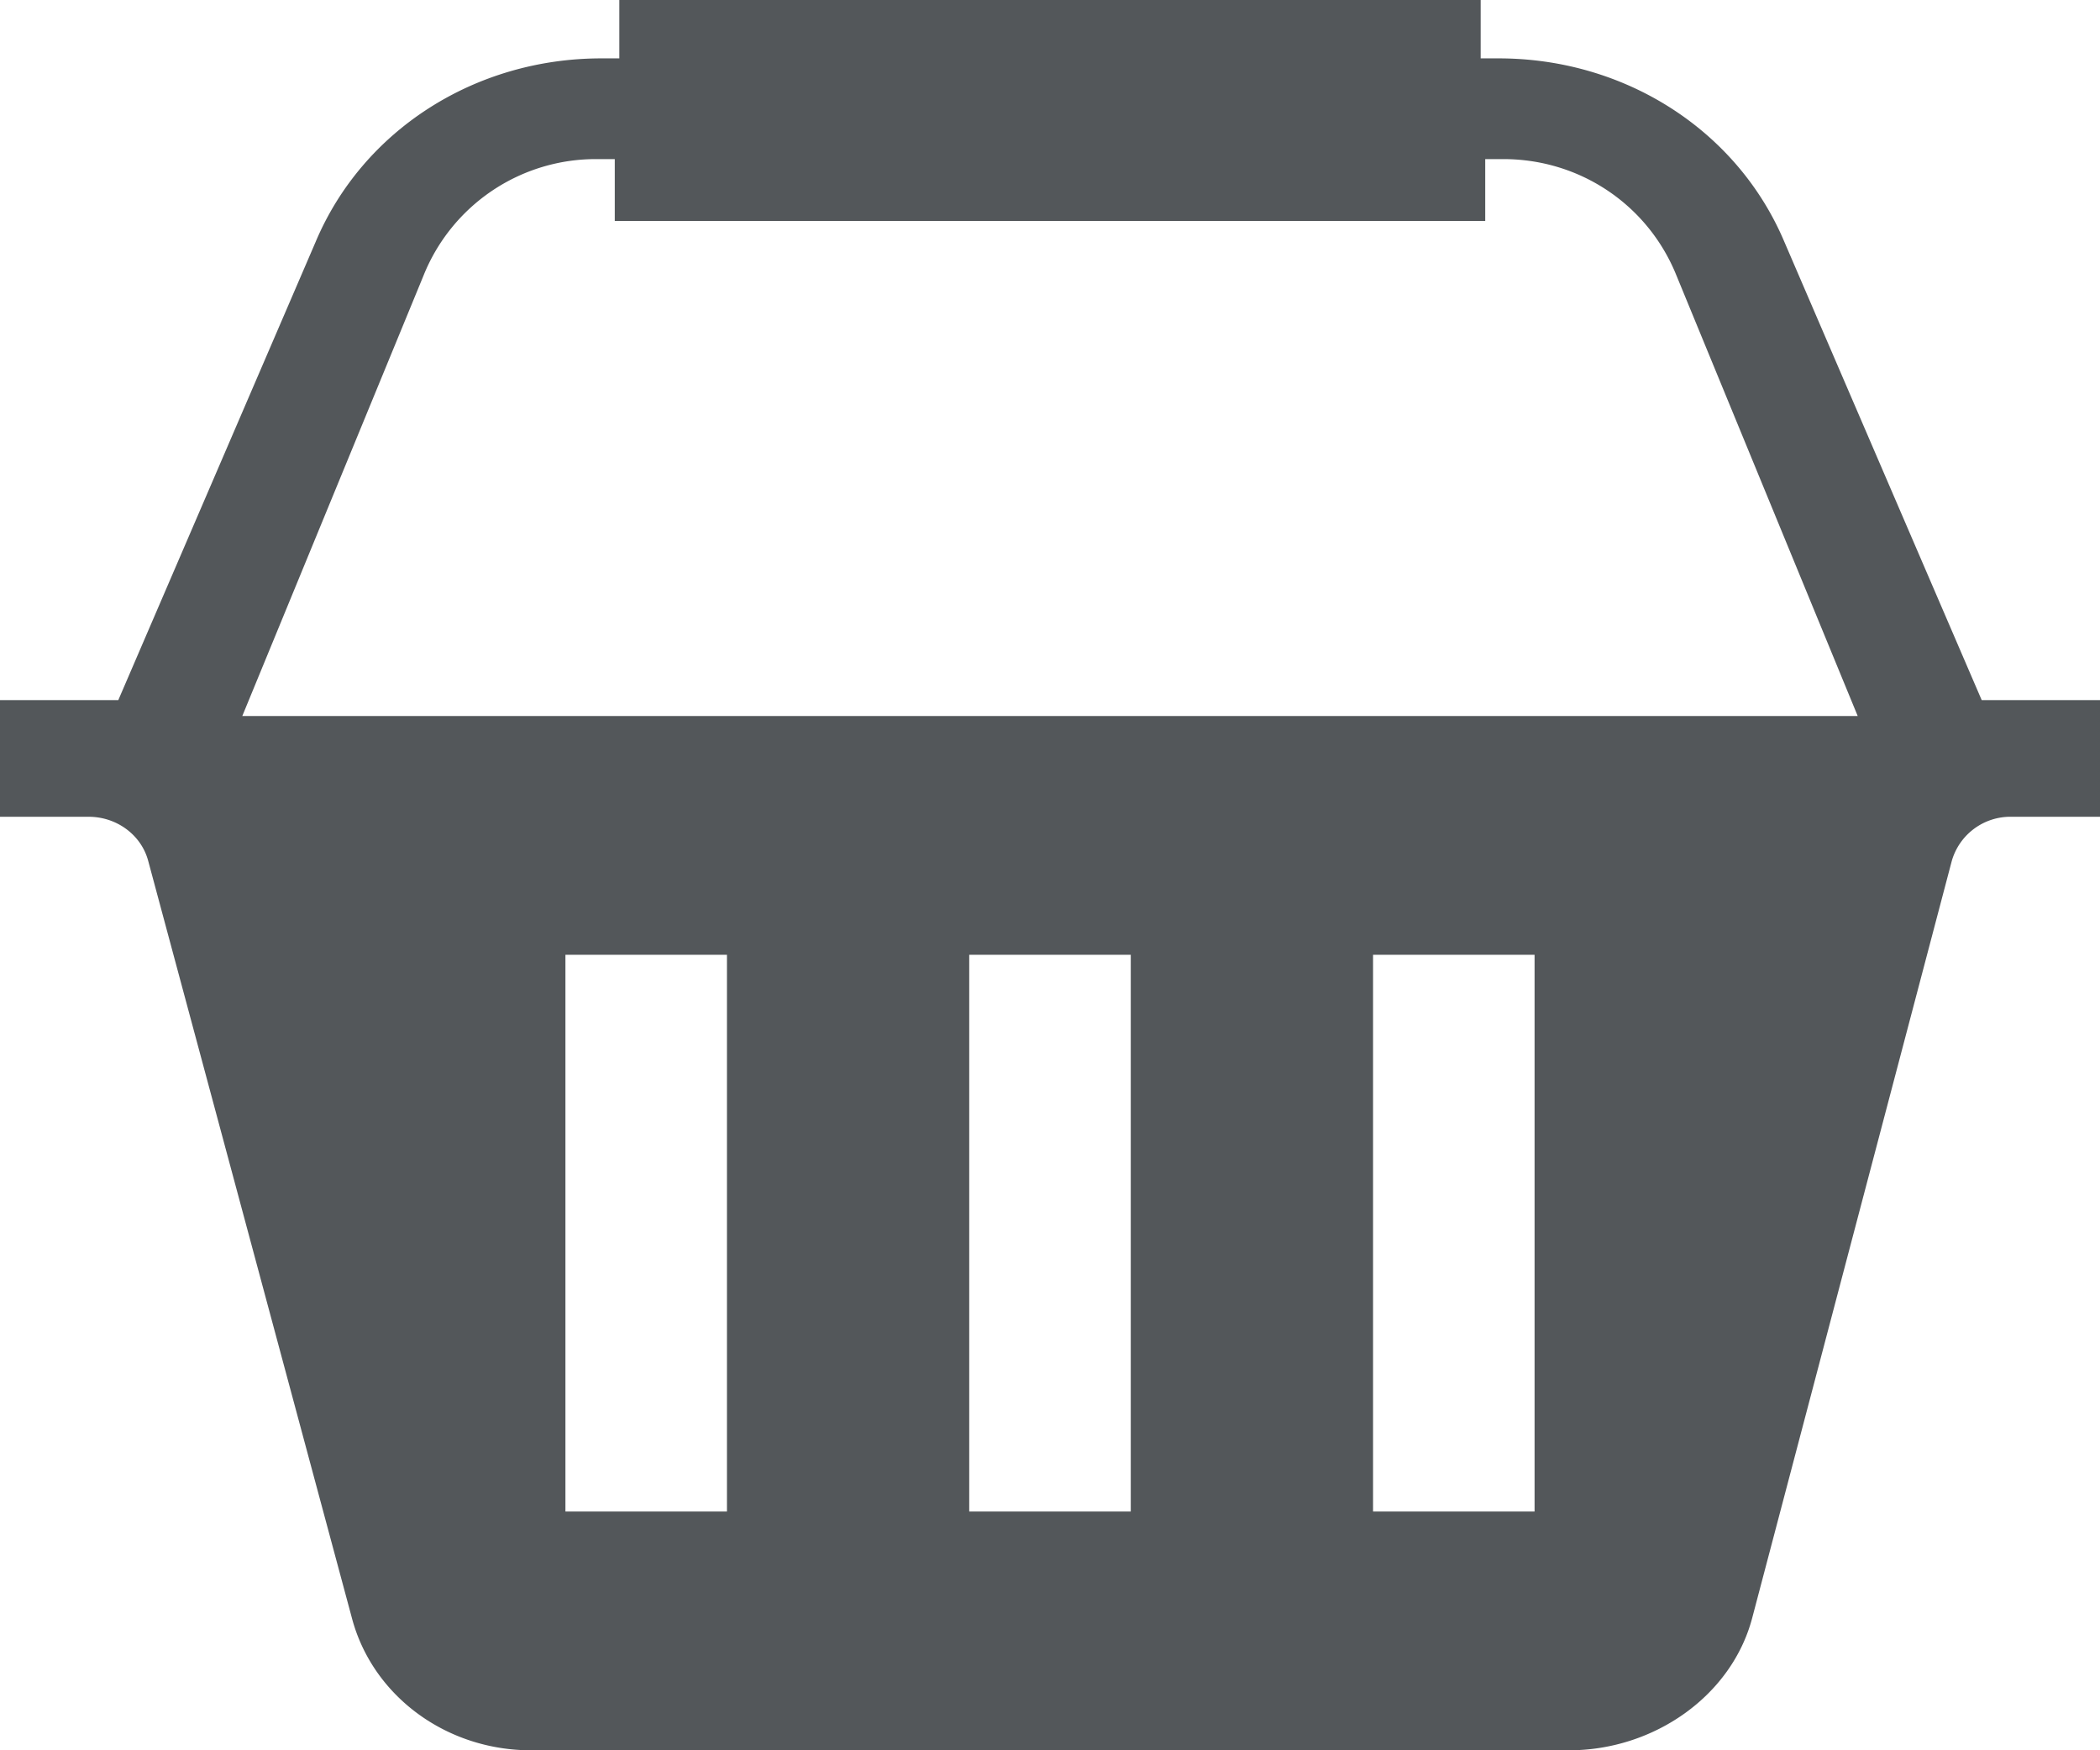 <svg width="24" height="20" xmlns="http://www.w3.org/2000/svg">
    <path d="M4.839 3.152a2.121 2.121 0 0 1 1.98-1.334h.207v.707h9.948v-.707h.208c.876 0 1.654.524 1.979 1.334l2.07 5.03H2.769l2.07-5.03zm10.853 14.12h1.846V10.91h-1.846v6.364zm-4.615 0h1.846V10.91h-1.846v6.364zm-4.615 0h1.846V10.91H6.462v6.364zm13.93-14.51C19.854 1.49 18.573.667 17.127.667h-.205V0H7.078v.667h-.205c-1.446 0-2.727.822-3.265 2.095L1.352 8H0v1.333h1.012c.323 0 .603.208.682.505l2.327 8.648C4.255 19.376 5.097 20 6.067 20h11.866c.97 0 1.859-.623 2.093-1.515l2.28-8.647a.697.697 0 0 1 .682-.505H24V8h-1.352l-2.256-5.238z" fill="#53575A" fill-rule="evenodd"/>
</svg>
